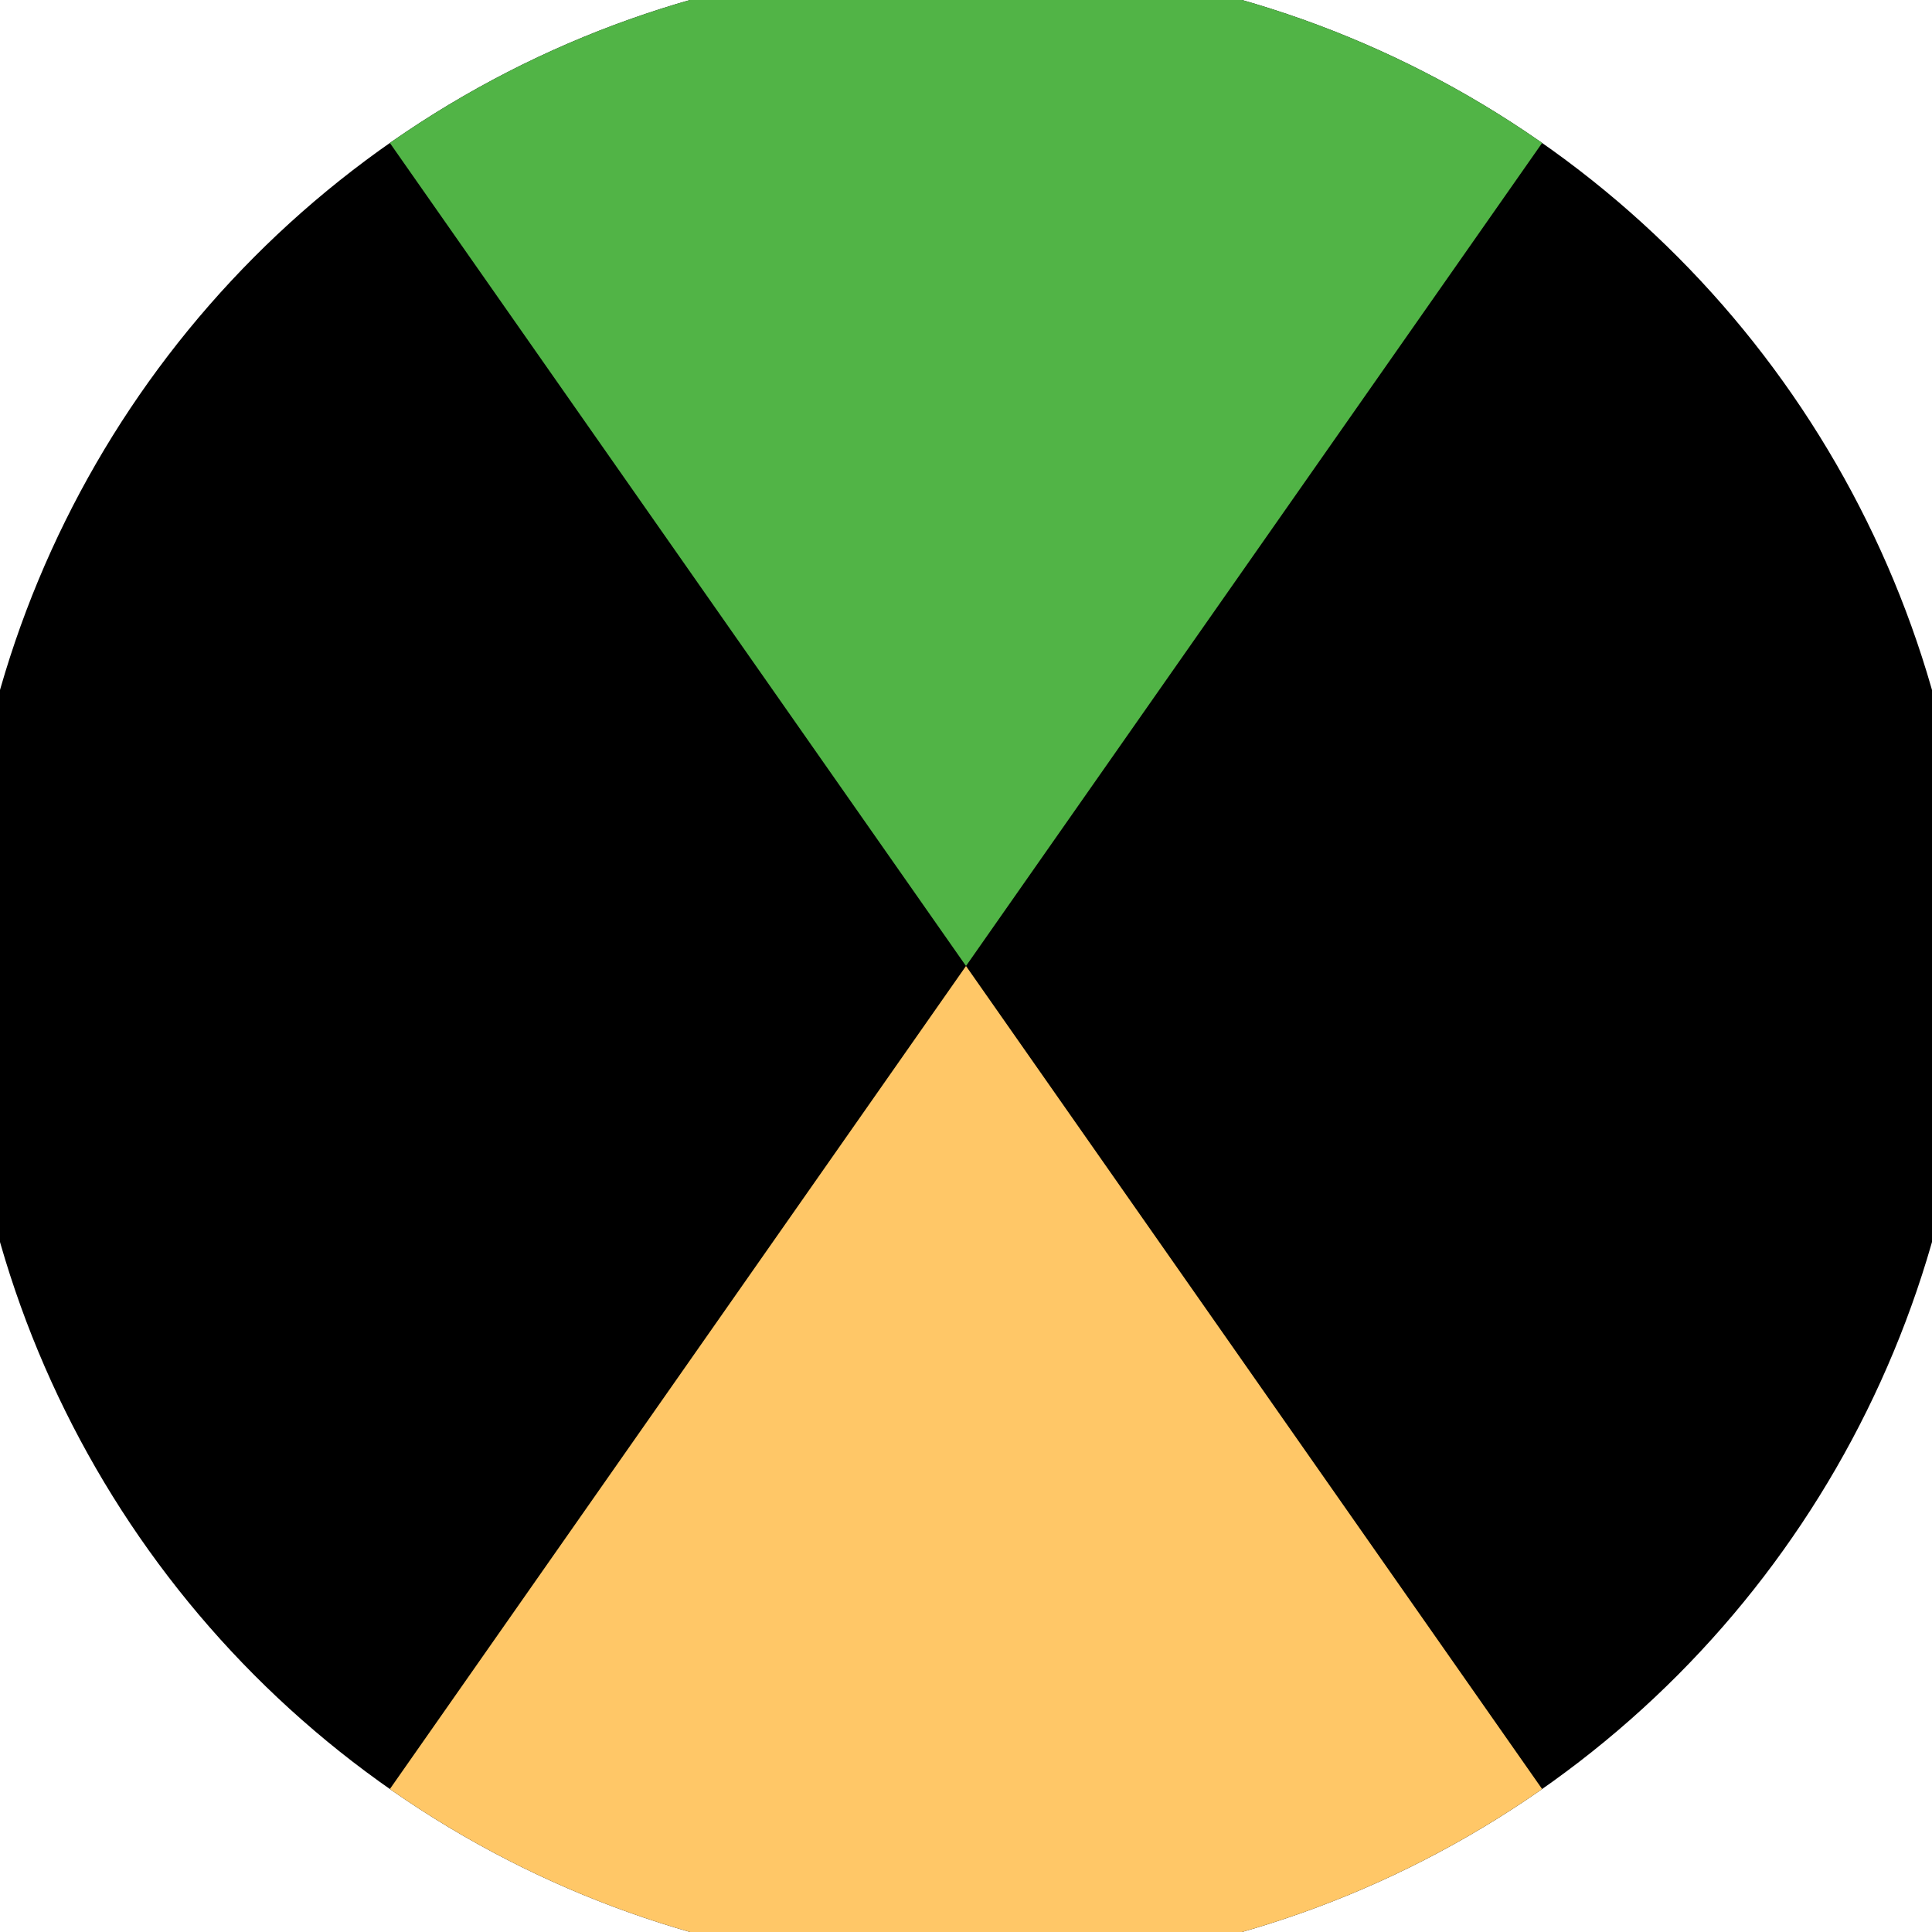 <svg xmlns="http://www.w3.org/2000/svg" width="128" height="128" viewBox="0 0 100 100" shape-rendering="geometricPrecision">
                            <defs>
                                <clipPath id="clip">
                                    <circle cx="50" cy="50" r="52" />
                                    <!--<rect x="0" y="0" width="100" height="100"/>-->
                                </clipPath>
                            </defs>
                            <g transform="rotate(0 50 50)">
                            <rect x="0" y="0" width="100" height="100" fill="#000000" clip-path="url(#clip)"/><path d="M 15 0 L 50 50 L 85 0 V -1 H -1 Z" fill="#51b446" clip-path="url(#clip)"/><path d="M 15 100 L 50 50 L 85 100 V 101 H -1 Z" fill="#ffc767" clip-path="url(#clip)"/></g></svg>